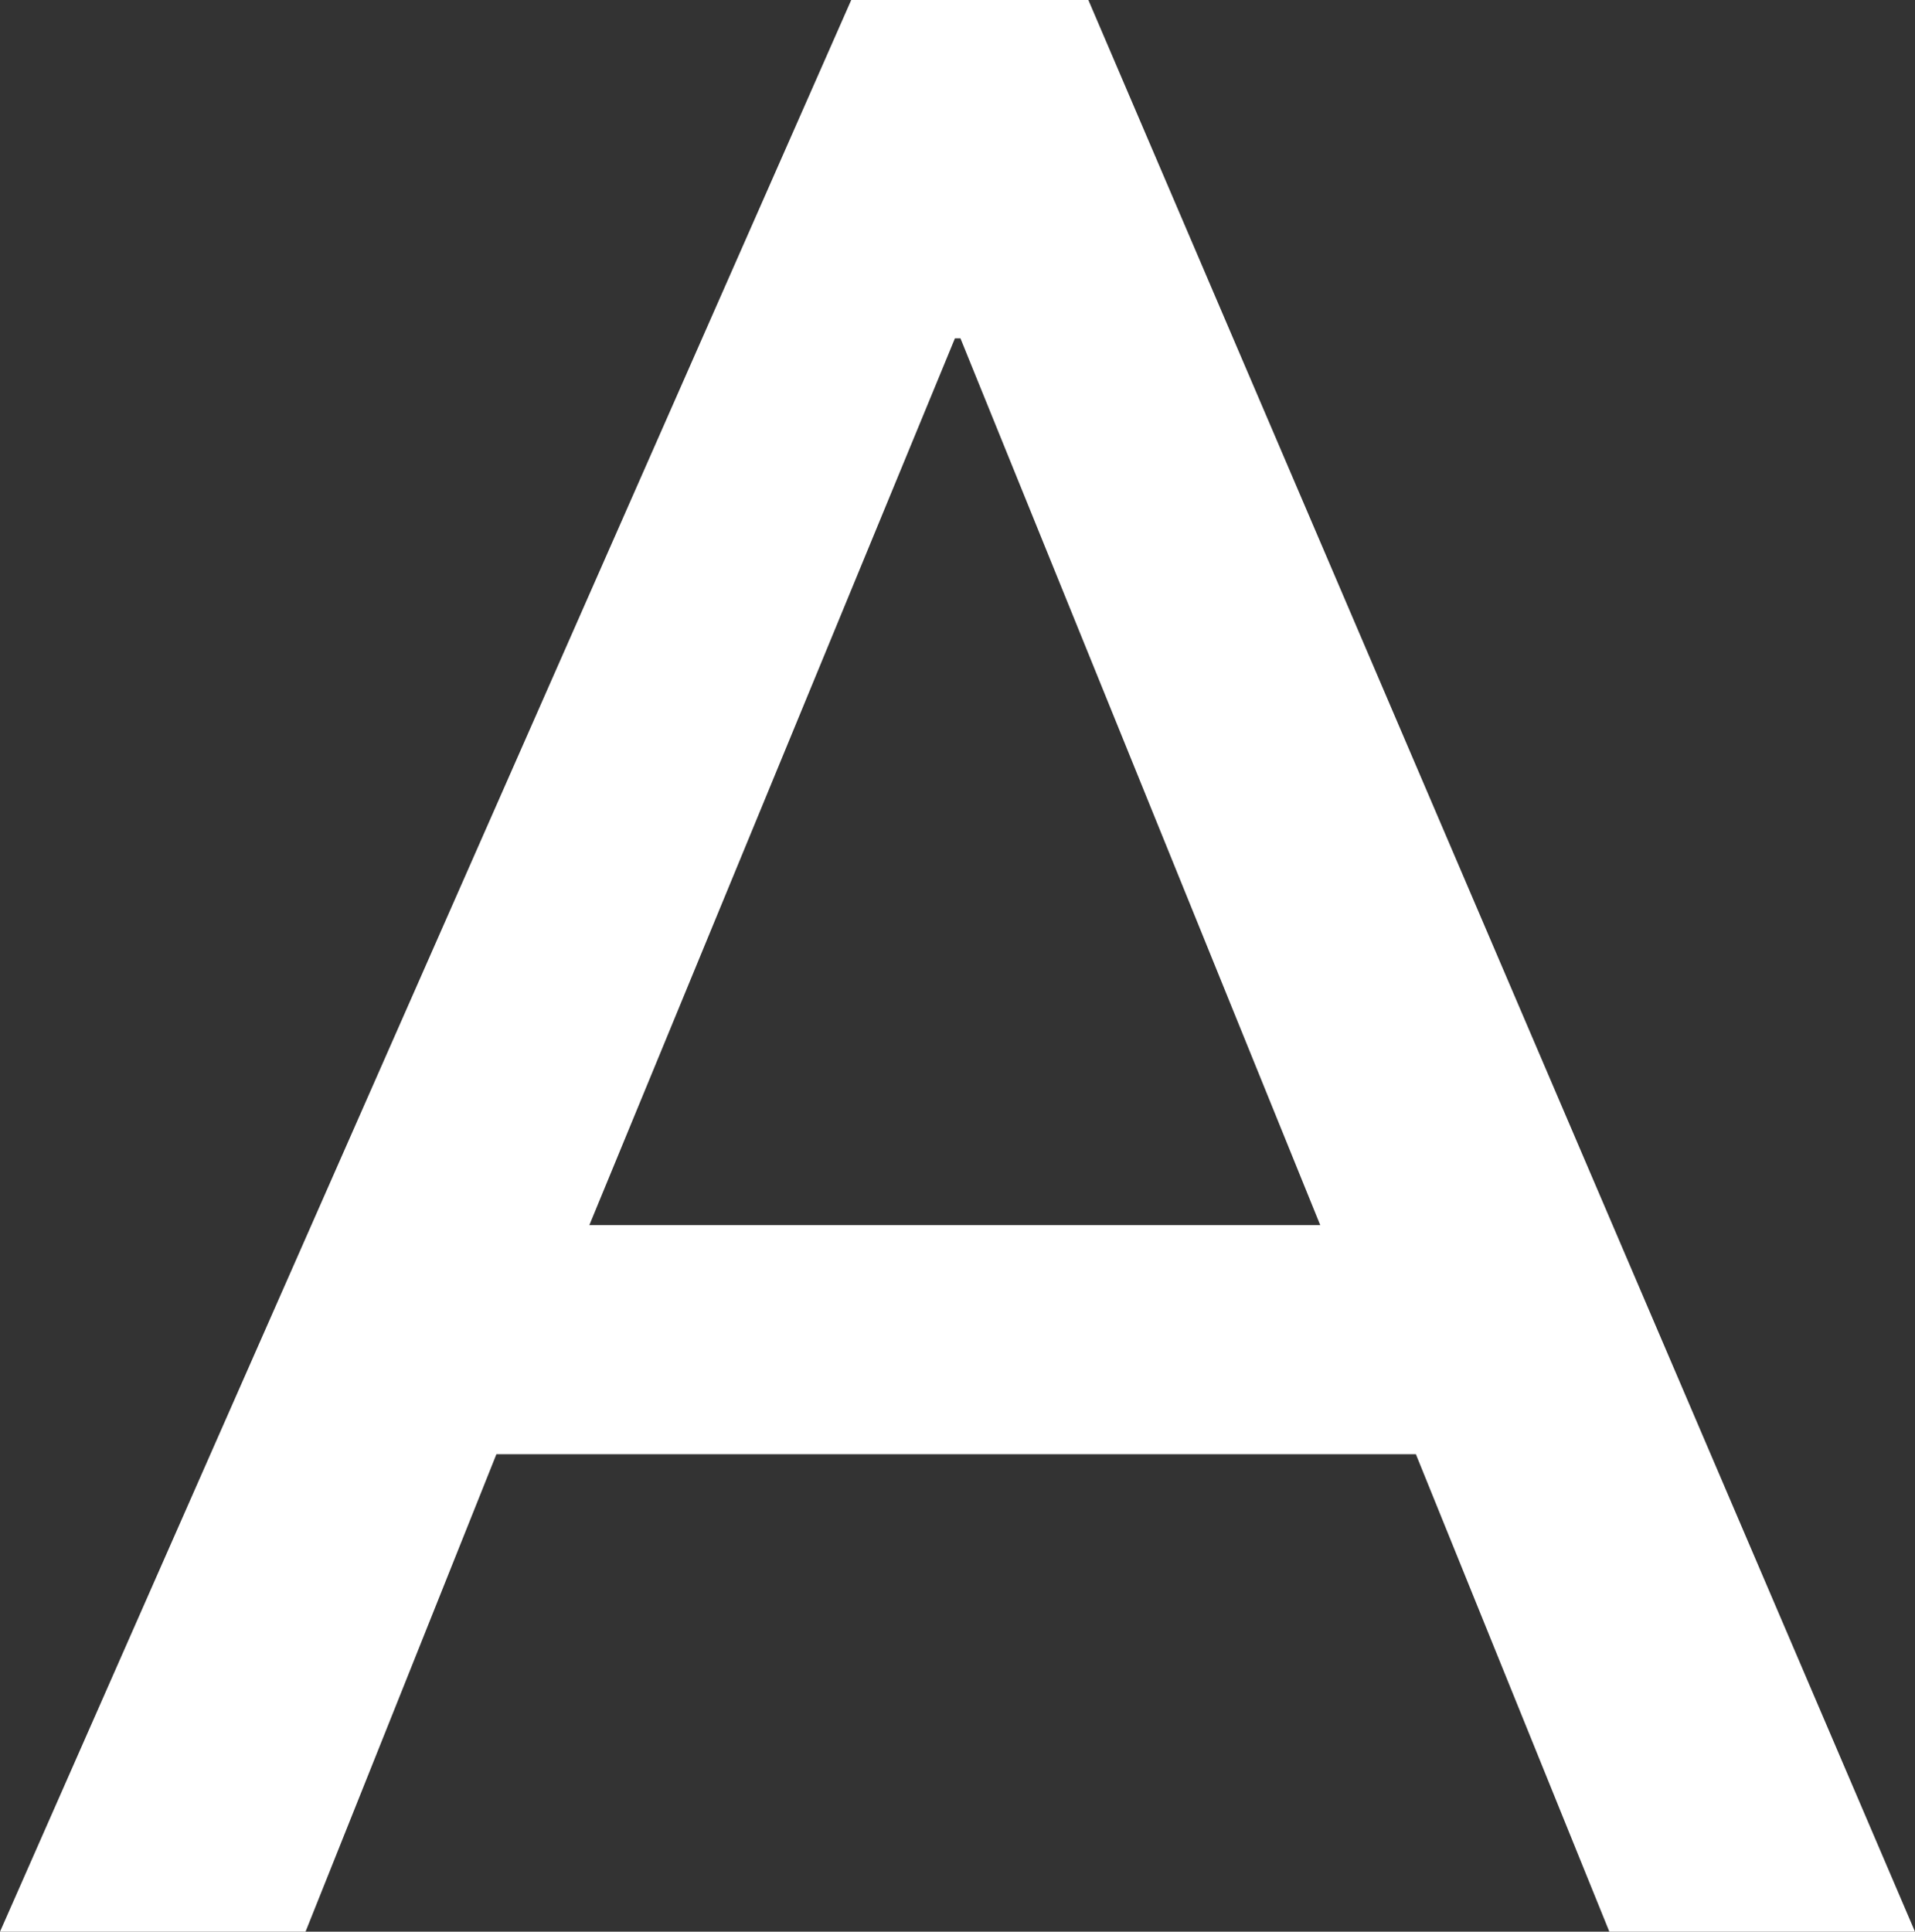 <svg xmlns="http://www.w3.org/2000/svg" viewBox="0 0 69.29 69.889"><rect x="0" y="0" width="69.29" height="69.889" fill="#333333" stroke="none"/><defs><style>.a{fill:#fff;}</style></defs><title>char_10</title><path class="a" d="M39.38,0H30.8L0,69.889H11.055l6.906-17.274h33.27l7,17.274H69.29ZM21.324,44.325,34.552,12.242h.2L47.77,44.325Z"/></svg>
